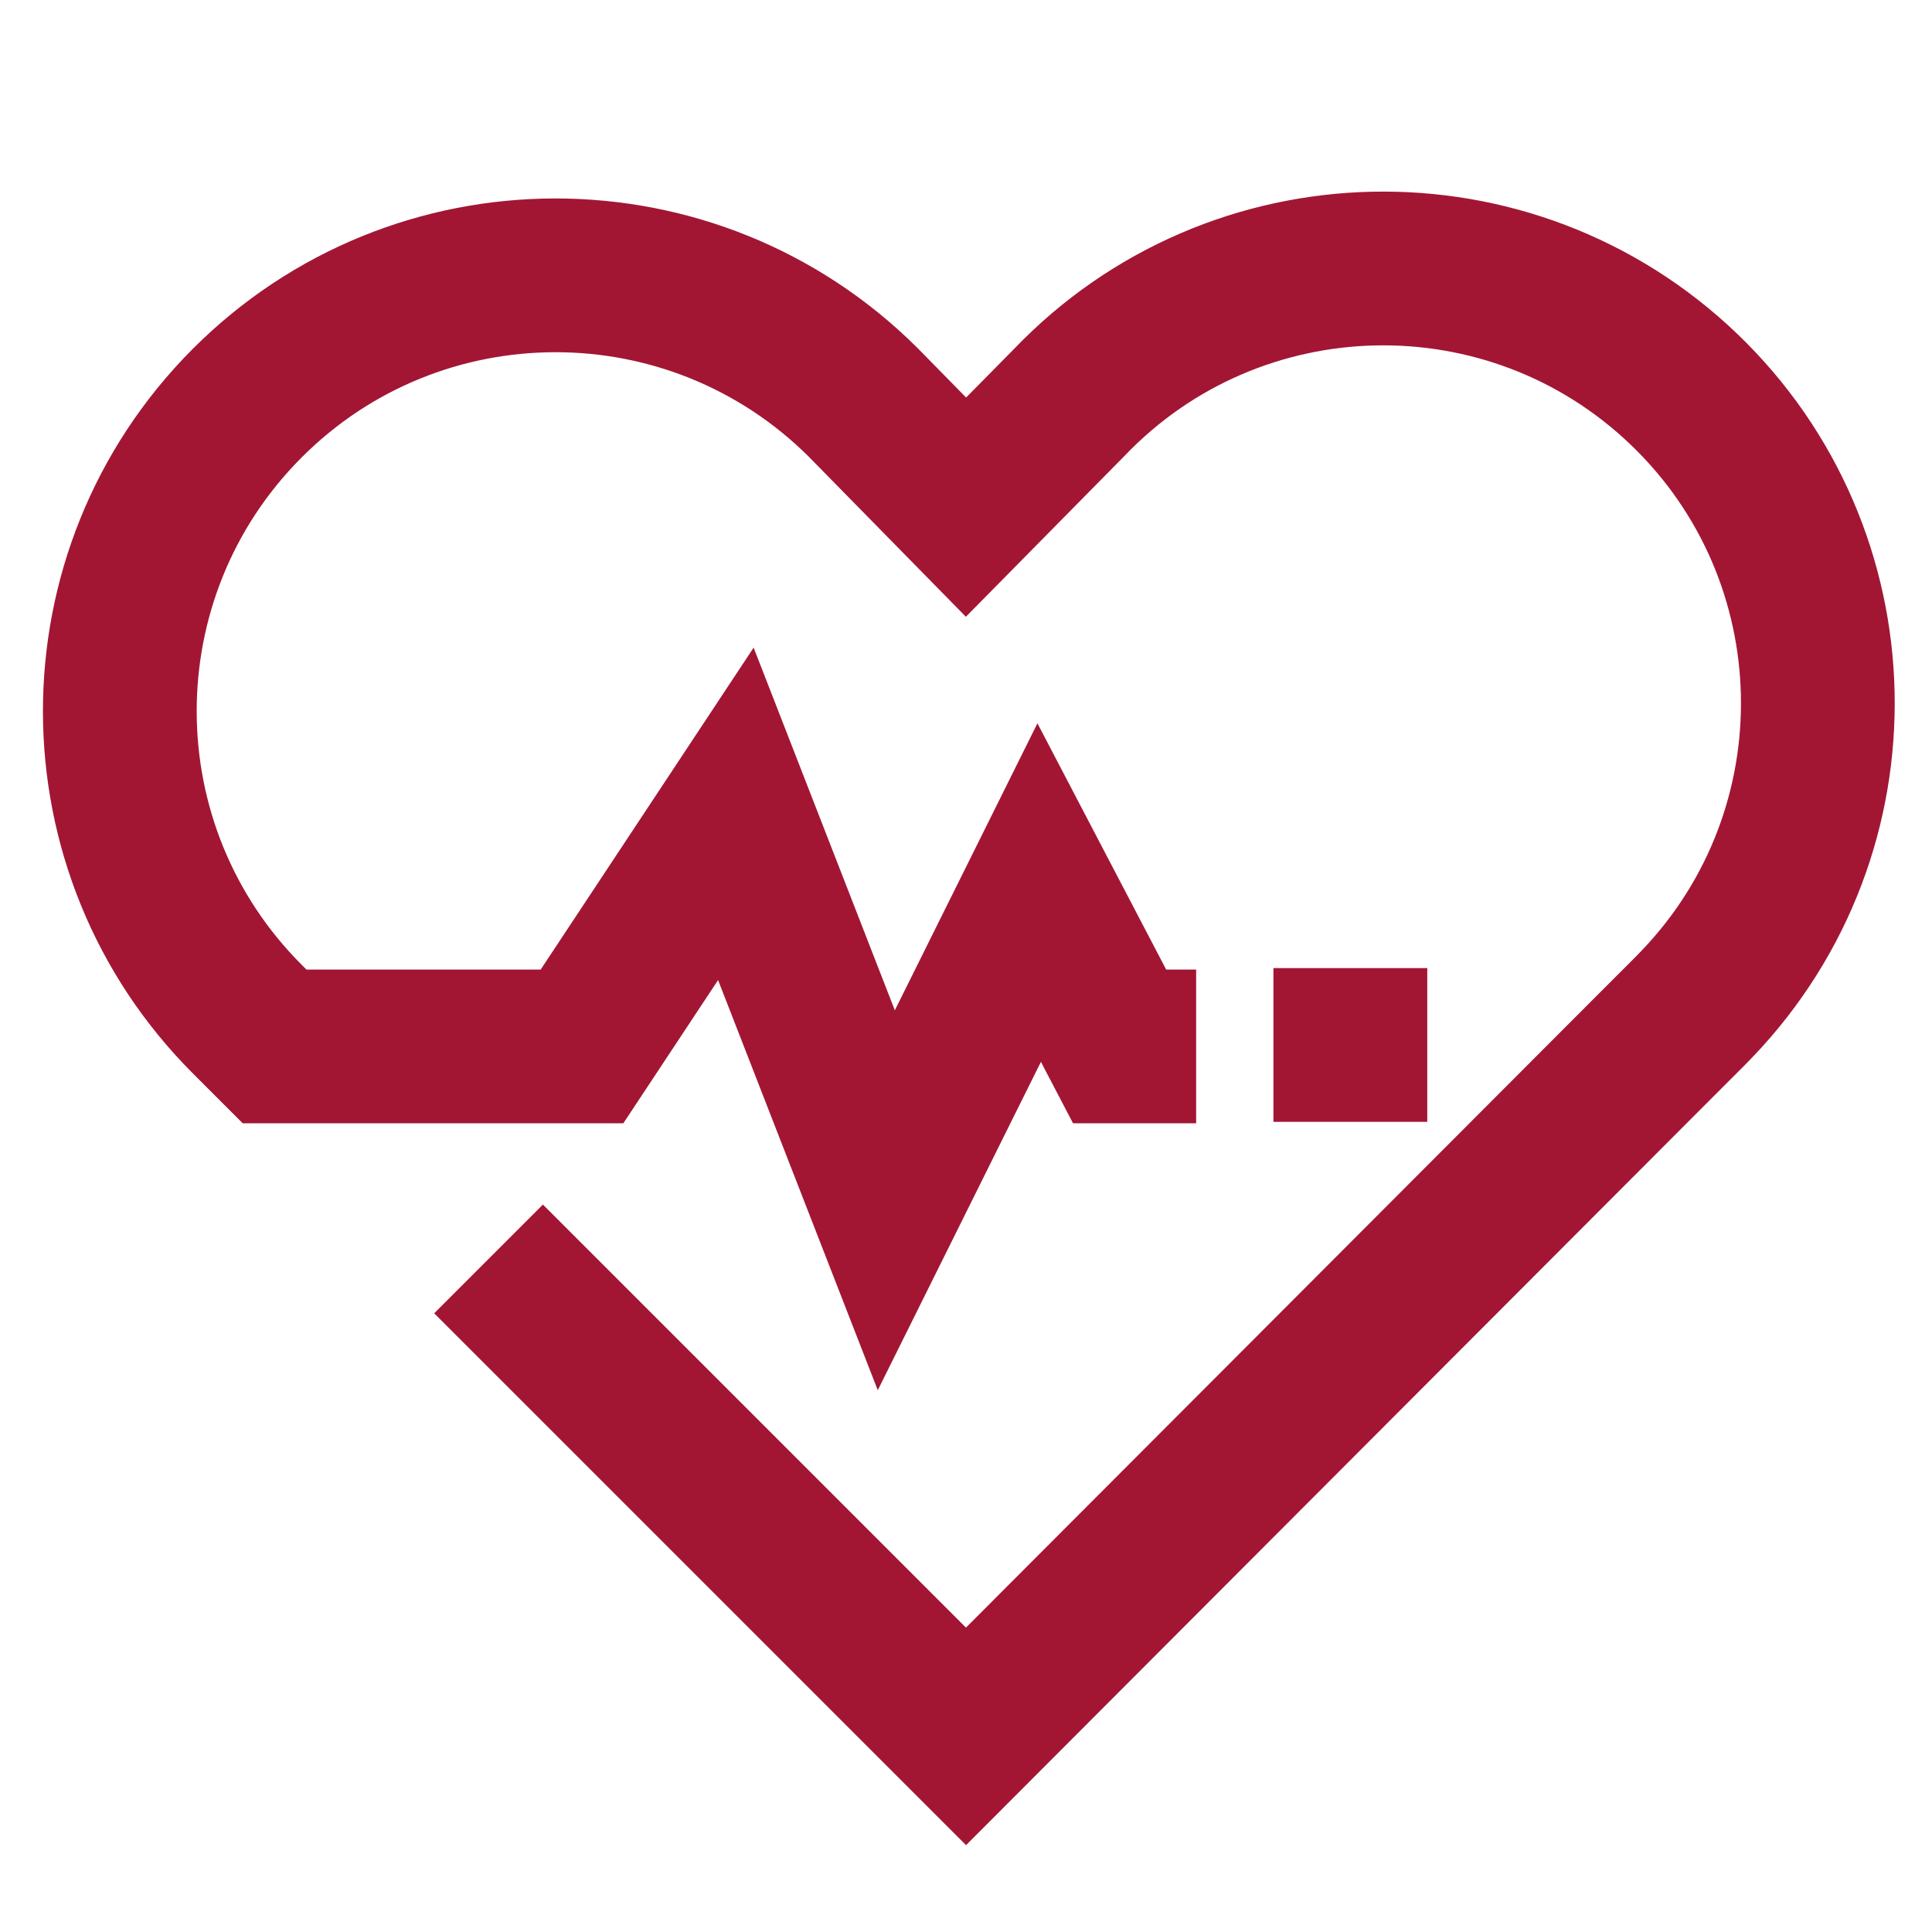 <?xml version="1.0" encoding="utf-8"?>
<!-- Generator: Adobe Illustrator 24.3.0, SVG Export Plug-In . SVG Version: 6.00 Build 0)  -->
<svg version="1.1" id="Camada_1" xmlns="http://www.w3.org/2000/svg" xmlns:xlink="http://www.w3.org/1999/xlink" x="0px" y="0px"
	 viewBox="0 0 800 800" style="enable-background:new 0 0 800 800;" xml:space="preserve">
<style type="text/css">
	.st0{fill:none;stroke:#A21634;stroke-width:63.667;stroke-miterlimit:333.333;}
</style>
<g id="heartrate">
	<path class="st0" d="M495.3,433.3h-31.7l-33.3-63.7L367,497l-62.3-160L241,433.3H113.7l-11-11c-70.6-70.3-70.8-184.6-0.5-255.2
		s184.6-70.8,255.2-0.5L400,210l42.7-43.3c68.7-71.8,182.7-74.3,254.5-5.6c71.8,68.7,74.3,182.7,5.6,254.5c-1.8,1.9-3.6,3.7-5.4,5.5
		l-11,11L400,719L202.3,521.3"/>
	<line class="st0" x1="527.3" y1="432.7" x2="591" y2="432.7"/>
</g>
</svg>
